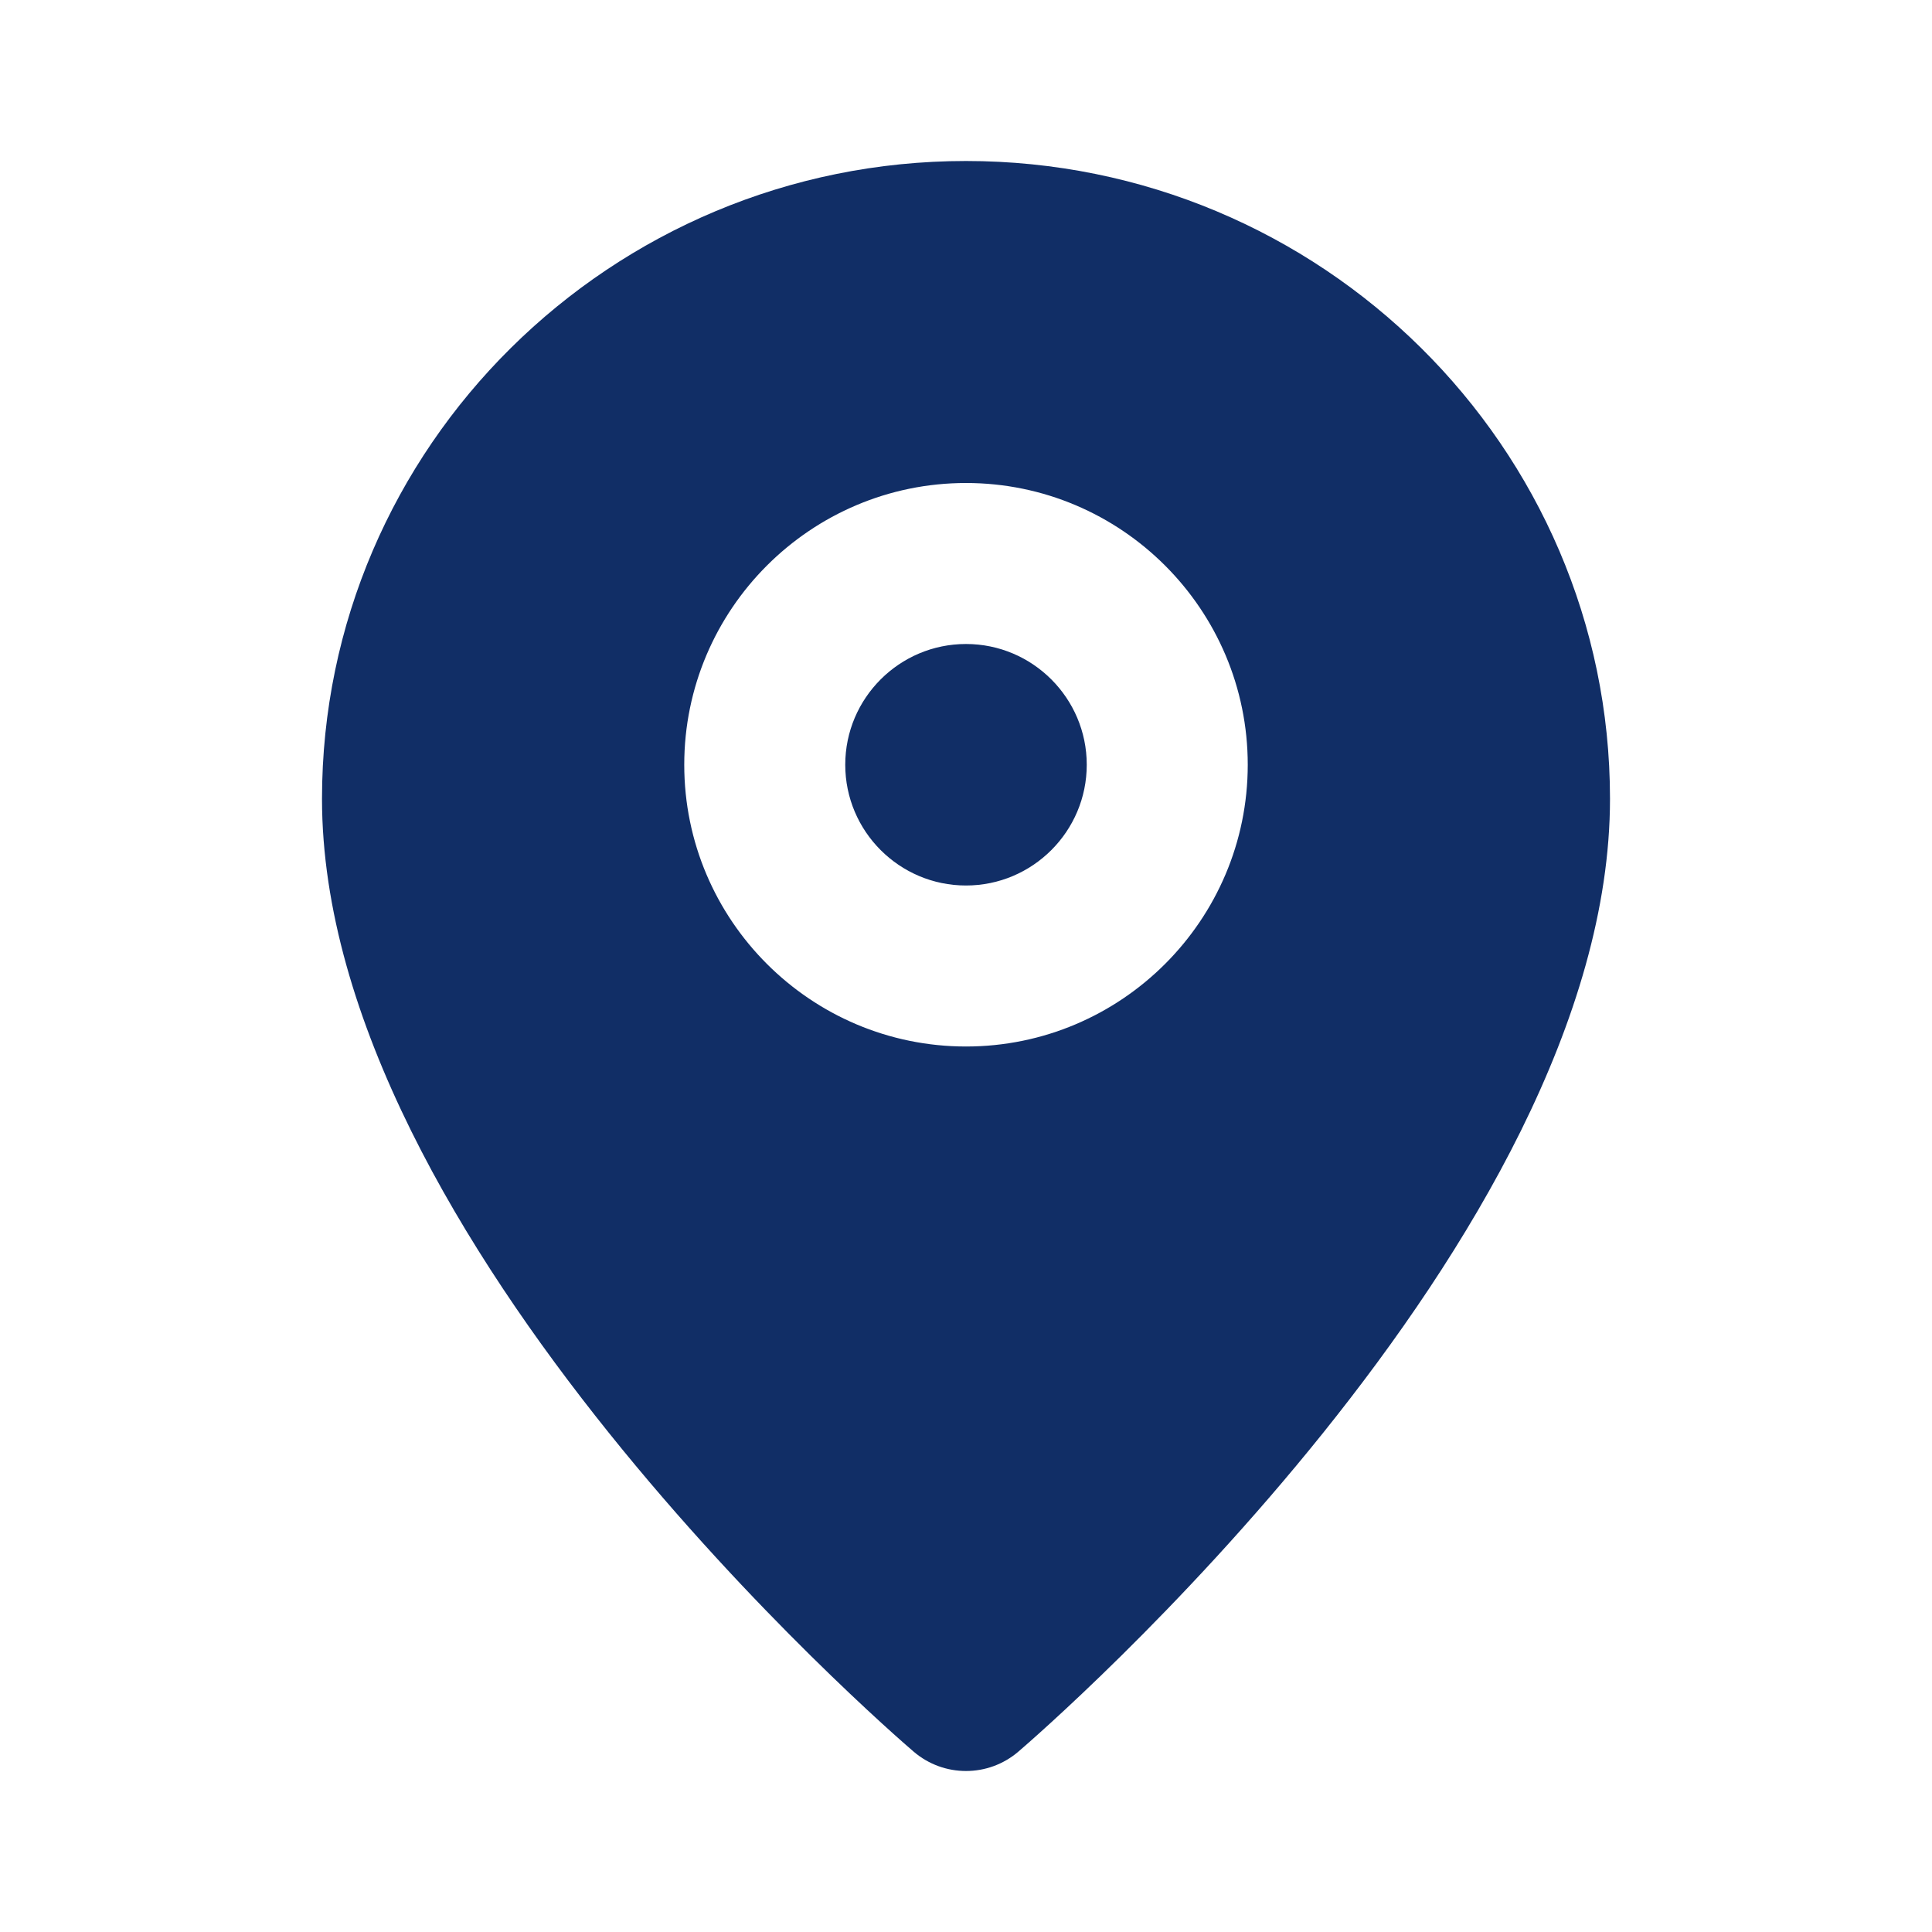 <svg width="24" height="24" viewBox="0 0 24 24" fill="none" xmlns="http://www.w3.org/2000/svg">
<g id="pin-fill">
<path id="&#240;&#159;&#142;&#168; Icon &#208;&#161;olor" fill-rule="evenodd" clip-rule="evenodd" d="M4 9.923C4 5.554 7.589 2 12 2C16.411 2 20 5.554 20 9.923C20 15.397 12.951 21.502 12.651 21.759C12.463 21.92 12.232 22 12 22C11.768 22 11.537 21.92 11.349 21.759C11.049 21.502 4 15.397 4 9.923ZM12 13C10.07 13 8.5 11.43 8.5 9.5C8.5 7.57 10.07 6 12 6C13.93 6 15.5 7.57 15.5 9.5C15.5 11.43 13.93 13 12 13ZM12 8C11.173 8 10.5 8.673 10.5 9.5C10.5 10.327 11.173 11 12 11C12.827 11 13.5 10.327 13.5 9.5C13.5 8.673 12.827 8 12 8Z" fill="#112E66"/>
<mask id="mask0" mask-type="alpha" maskUnits="userSpaceOnUse" x="4" y="2" width="16" height="20">
<path id="&#240;&#159;&#142;&#168; Icon &#208;&#161;olor_2" fill-rule="evenodd" clip-rule="evenodd" d="M4 9.923C4 5.554 7.589 2 12 2C16.411 2 20 5.554 20 9.923C20 15.397 12.951 21.502 12.651 21.759C12.463 21.92 12.232 22 12 22C11.768 22 11.537 21.92 11.349 21.759C11.049 21.502 4 15.397 4 9.923ZM12 13C10.07 13 8.5 11.43 8.5 9.5C8.5 7.57 10.07 6 12 6C13.93 6 15.5 7.57 15.5 9.5C15.5 11.43 13.93 13 12 13ZM12 8C11.173 8 10.5 8.673 10.5 9.5C10.5 10.327 11.173 11 12 11C12.827 11 13.5 10.327 13.5 9.5C13.5 8.673 12.827 8 12 8Z" fill="white"/>
</mask>
<g mask="url(#mask0)">
</g>
</g>
</svg>
